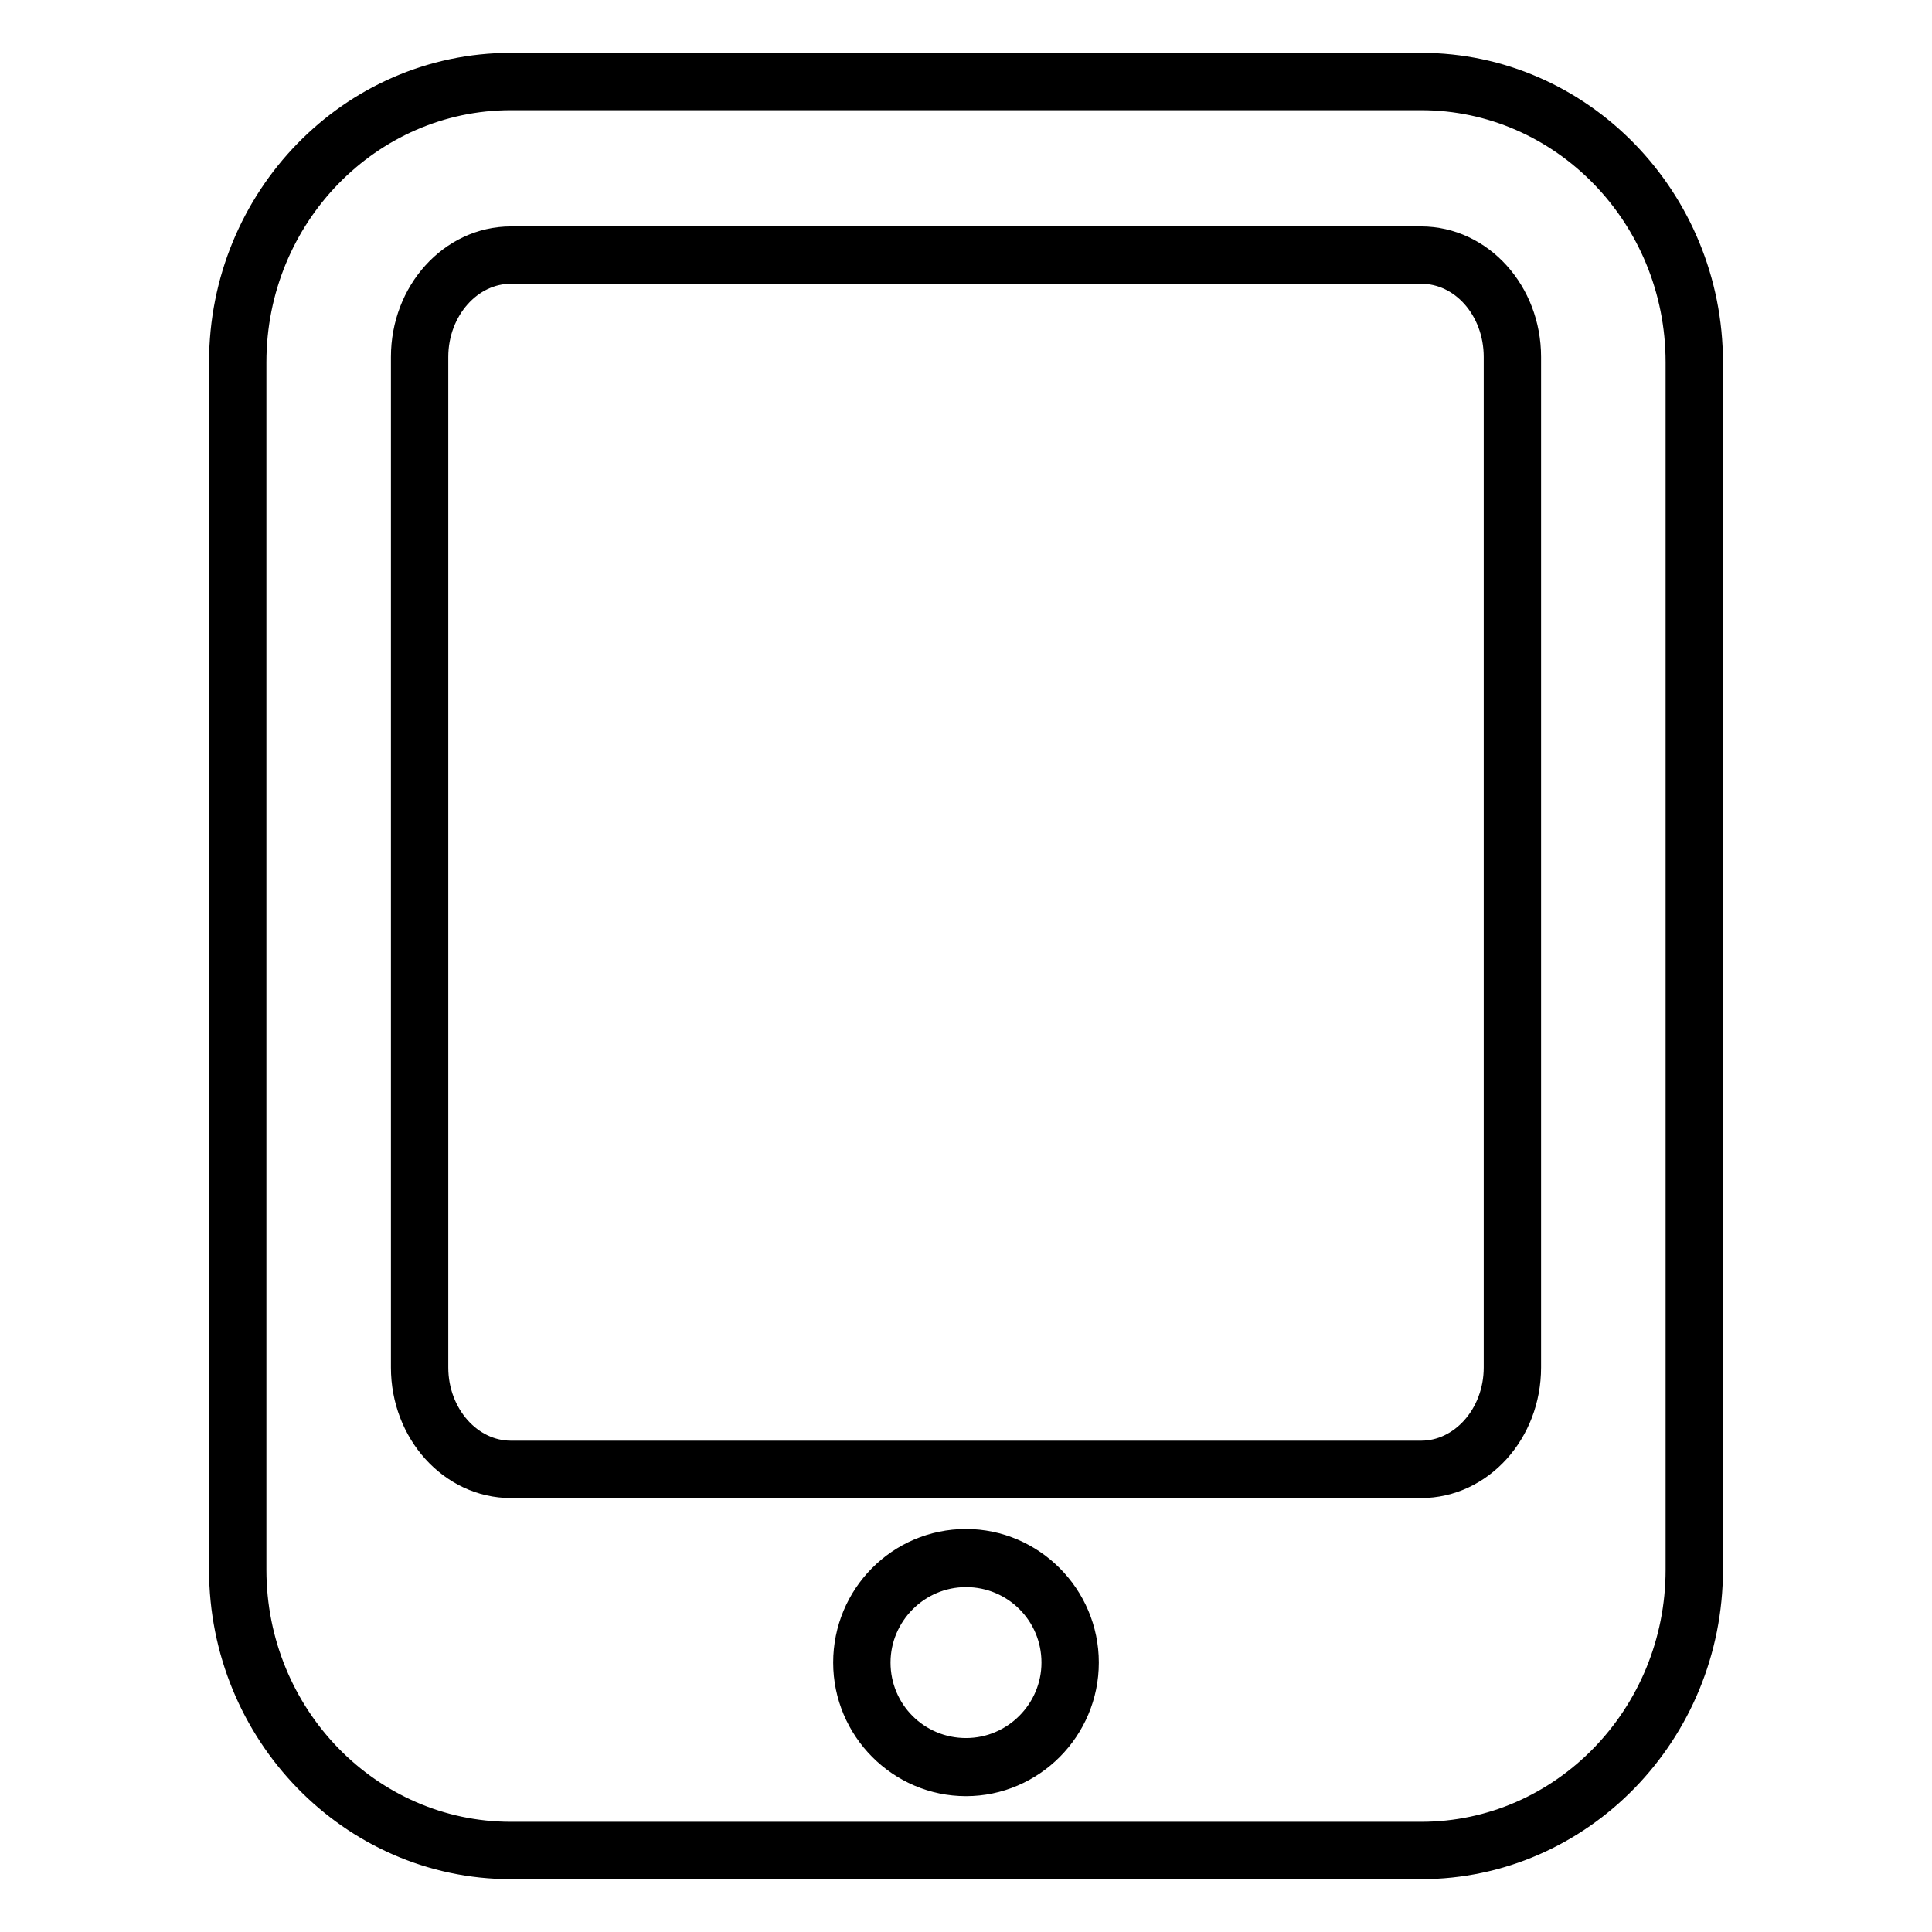<?xml version="1.0" encoding="utf-8"?>
<!-- Svg Vector Icons : http://www.onlinewebfonts.com/icon -->
<!DOCTYPE svg PUBLIC "-//W3C//DTD SVG 1.1//EN" "http://www.w3.org/Graphics/SVG/1.1/DTD/svg11.dtd">
<svg version="1.1" xmlns="http://www.w3.org/2000/svg" xmlns:xlink="http://www.w3.org/1999/xlink" x="0px" y="0px" viewBox="0 0 256 256" enable-background="new 0 0 256 256" xml:space="preserve">
<g> <path stroke-width="6" fill-opacity="0" stroke="#000000"  d="M188.3,246H67.7c-20.4,0-37-17.1-37-38V48c0-21,16.6-38,37-38h120.6c20.4,0,37,17.1,37,38V208 C225.3,228.9,208.7,246,188.3,246z M67.7,11.6c-19.5,0-35.4,16.3-35.4,36.4V208c0,20.1,15.9,36.4,35.4,36.4h120.6 c19.5,0,35.4-16.3,35.4-36.4V48c0-20.1-15.9-36.4-35.4-36.4H67.7z M128,235c-8,0-14.6-6.6-14.6-14.7c0-8.1,6.5-14.7,14.6-14.7 c8,0,14.6,6.6,14.6,14.7C142.6,228.4,136,235,128,235z M128,207.3c-7.2,0-13,5.9-13,13c0,7.2,5.8,13,13,13c7.2,0,13-5.9,13-13 C141,213.1,135.2,207.3,128,207.3z M188.3,195.5H67.7c-7.1,0-12.9-6.4-12.9-14.3V47.3c0-7.9,5.8-14.3,12.9-14.3h120.6 c7.1,0,12.9,6.4,12.9,14.3v133.9C201.2,189.1,195.4,195.5,188.3,195.5z M67.7,34.6c-6.2,0-11.3,5.7-11.3,12.7v133.9 c0,7,5.1,12.7,11.3,12.7h120.6c6.2,0,11.3-5.7,11.3-12.7V47.3c0-7-5-12.7-11.3-12.7H67.7z"/></g>
</svg>